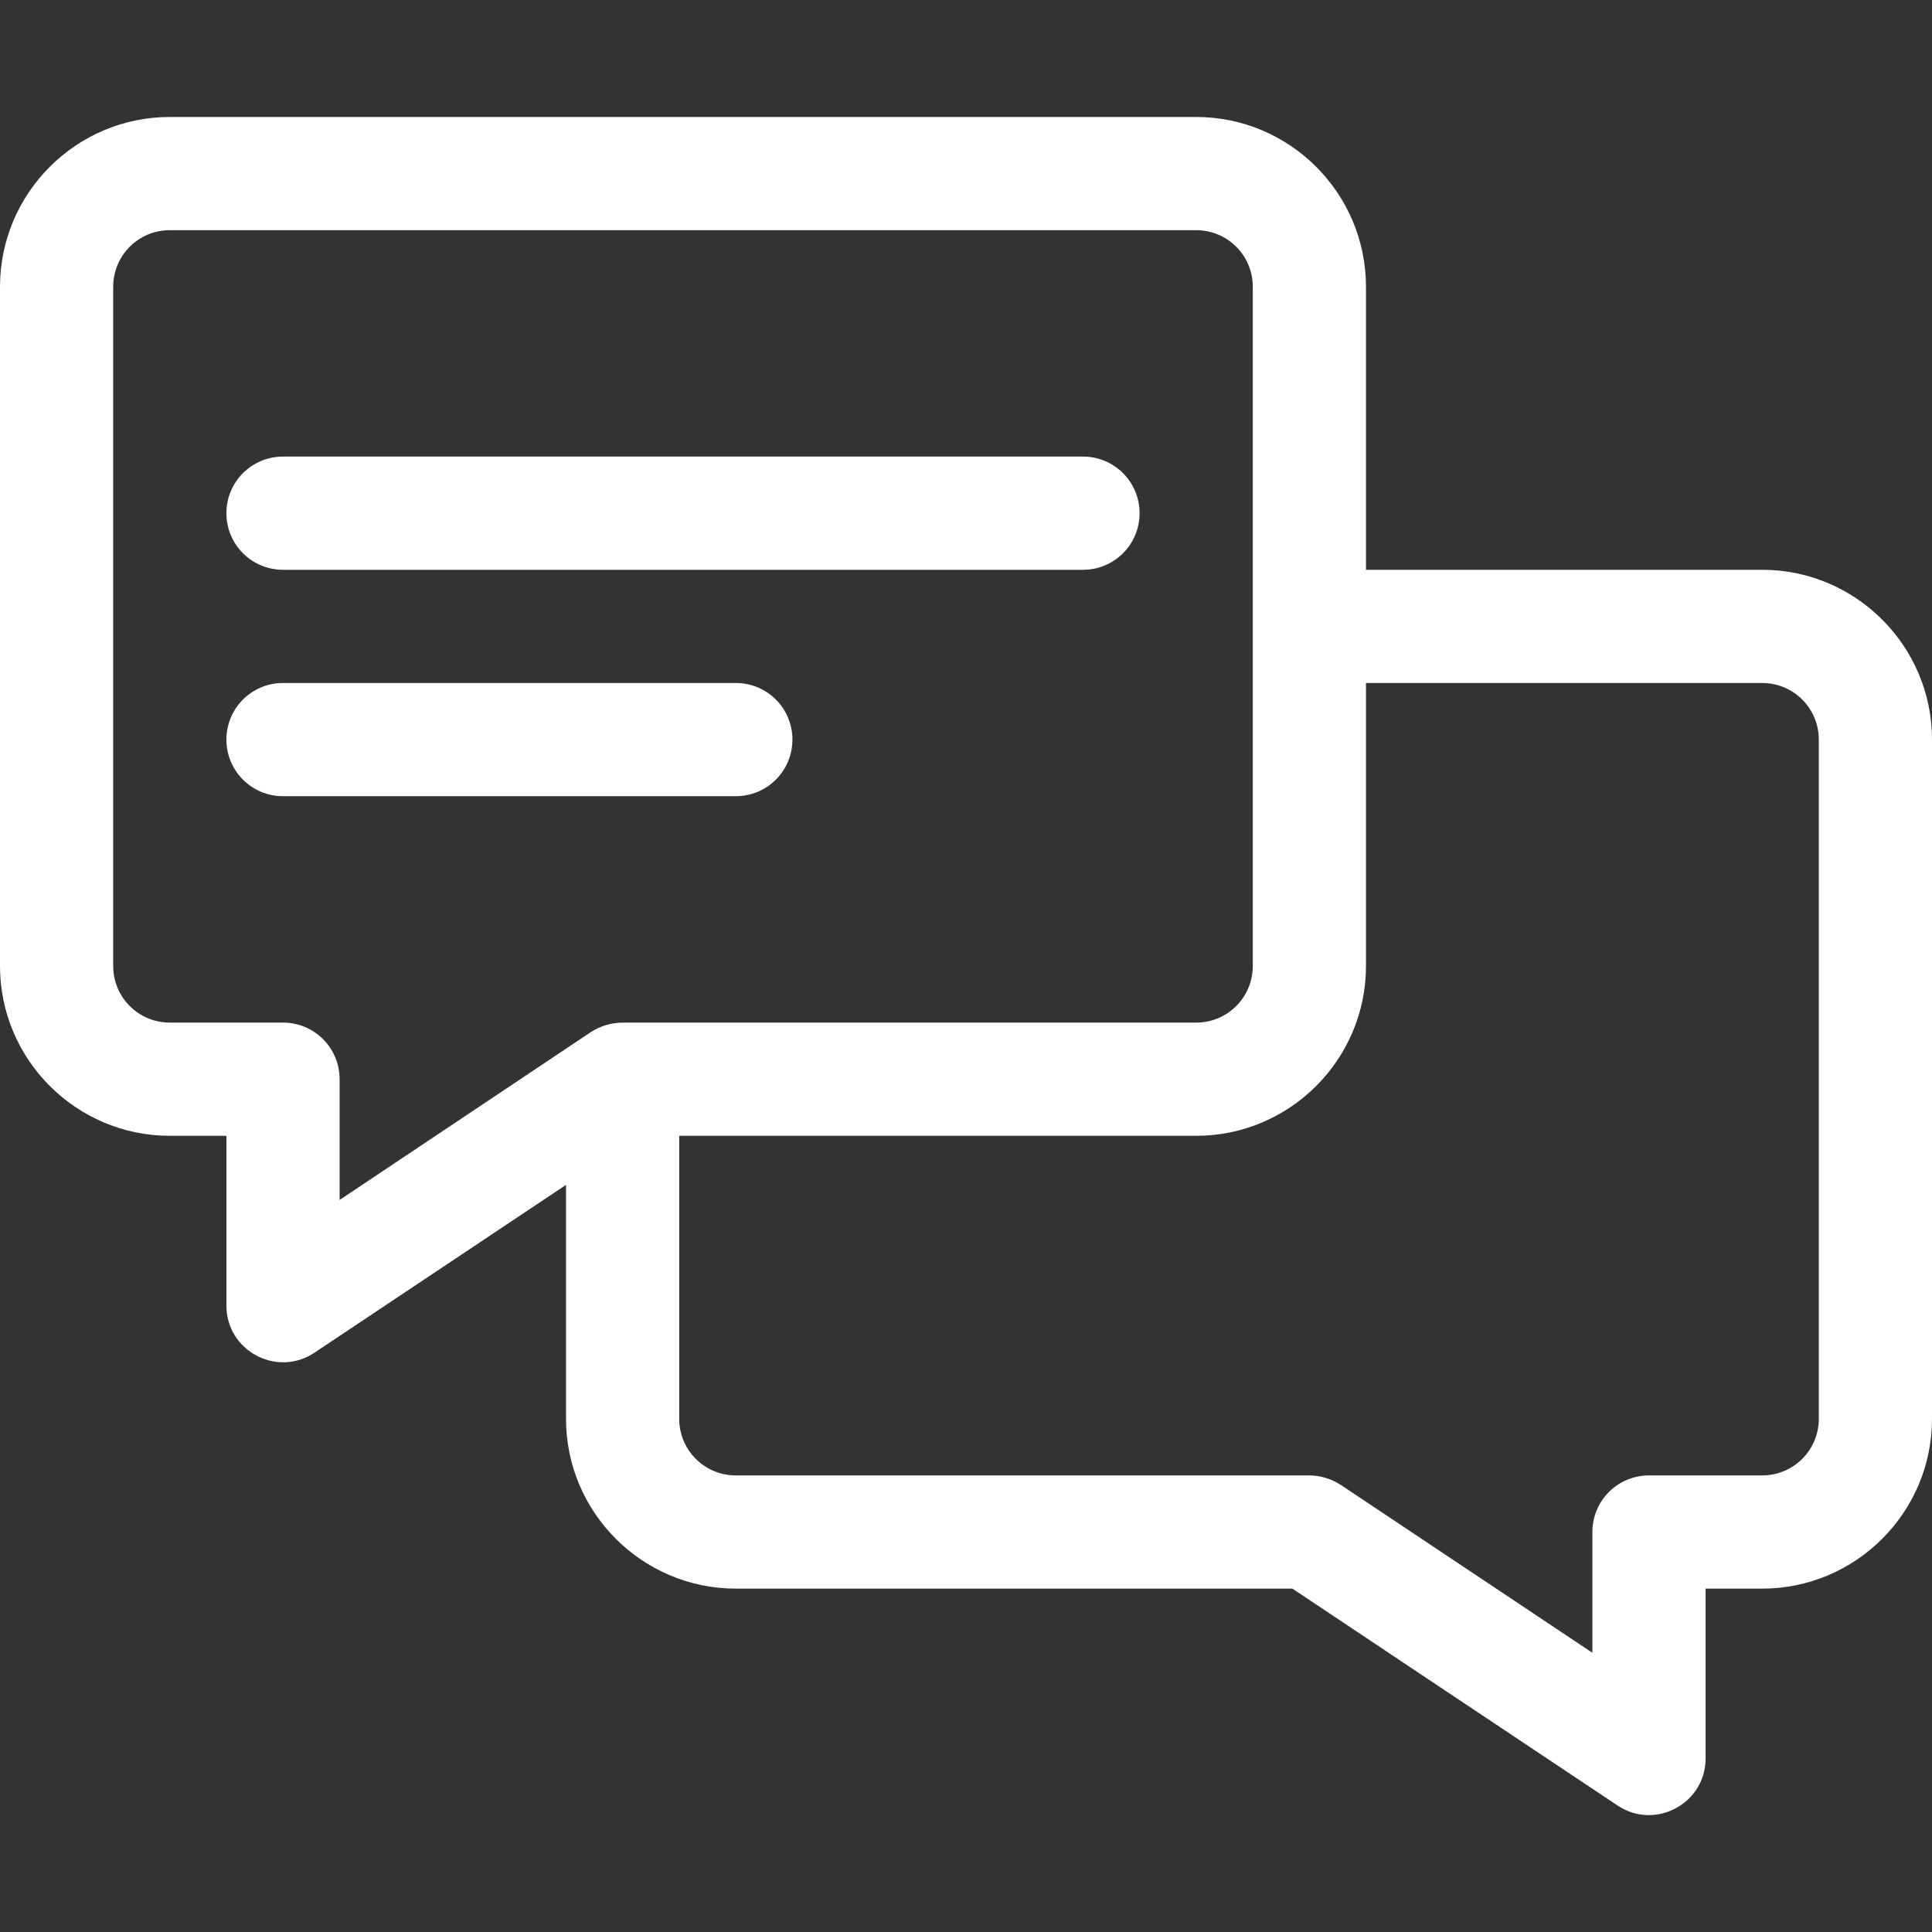 <?xml version="1.0" encoding="UTF-8"?>
<!-- Generator: Adobe Illustrator 24.1.2, SVG Export Plug-In . SVG Version: 6.00 Build 0)  -->
<svg xmlns="http://www.w3.org/2000/svg" xmlns:xlink="http://www.w3.org/1999/xlink" version="1.1" id="Capa_1" x="0px" y="0px" viewBox="0 0 512 512" style="enable-background:new 0 0 512 512;" xml:space="preserve">
<rect x="0" y="0" width="512" height="512" fill="#333333" stroke="none"/>
<style type="text/css">
	.st0{fill:#FFFFFF;}
</style>
<g>
	<g>
		<path class="st0" d="M467,151H362V76c0-24.8-20.2-45-45-45H45C20.2,31,0,51.2,0,76v180c0,24.8,20.2,45,45,45h15v45    c0,12,13.4,19.1,23.3,12.5L150,314v62c0,24.8,20.2,45,45,45h147.5l86.2,57.5c9.9,6.6,23.3-0.5,23.3-12.5v-45h15    c24.8,0,45-20.2,45-45V196C512,171.2,491.8,151,467,151z M156.6,273.5C156.6,273.5,156.6,273.6,156.6,273.5L90,318v-32    c0-8.3-6.7-15-15-15H45c-8.3,0-15-6.7-15-15V76c0-8.3,6.7-15,15-15h272c8.3,0,15,6.7,15,15v180c0,8.3-6.7,15-15,15H165    C162.1,271,159.1,271.9,156.6,273.5z M482,376c0,8.3-6.7,15-15,15h-30c-8.3,0-15,6.7-15,15v32l-66.7-44.5    c-2.5-1.6-5.4-2.5-8.3-2.5H195c-8.3,0-15-6.7-15-15v-75h137c24.8,0,45-20.2,45-45v-75h105c8.3,0,15,6.7,15,15V376z"></path>
	</g>
</g>
<g>
	<g>
		<path class="st0" d="M195,181H75c-8.3,0-15,6.7-15,15s6.7,15,15,15h120c8.3,0,15-6.7,15-15S203.3,181,195,181z"></path>
	</g>
</g>
<g>
	<g>
		<path class="st0" d="M287,121H75c-8.3,0-15,6.7-15,15s6.7,15,15,15h212c8.3,0,15-6.7,15-15S295.3,121,287,121z"></path>
	</g>
</g>
</svg>
